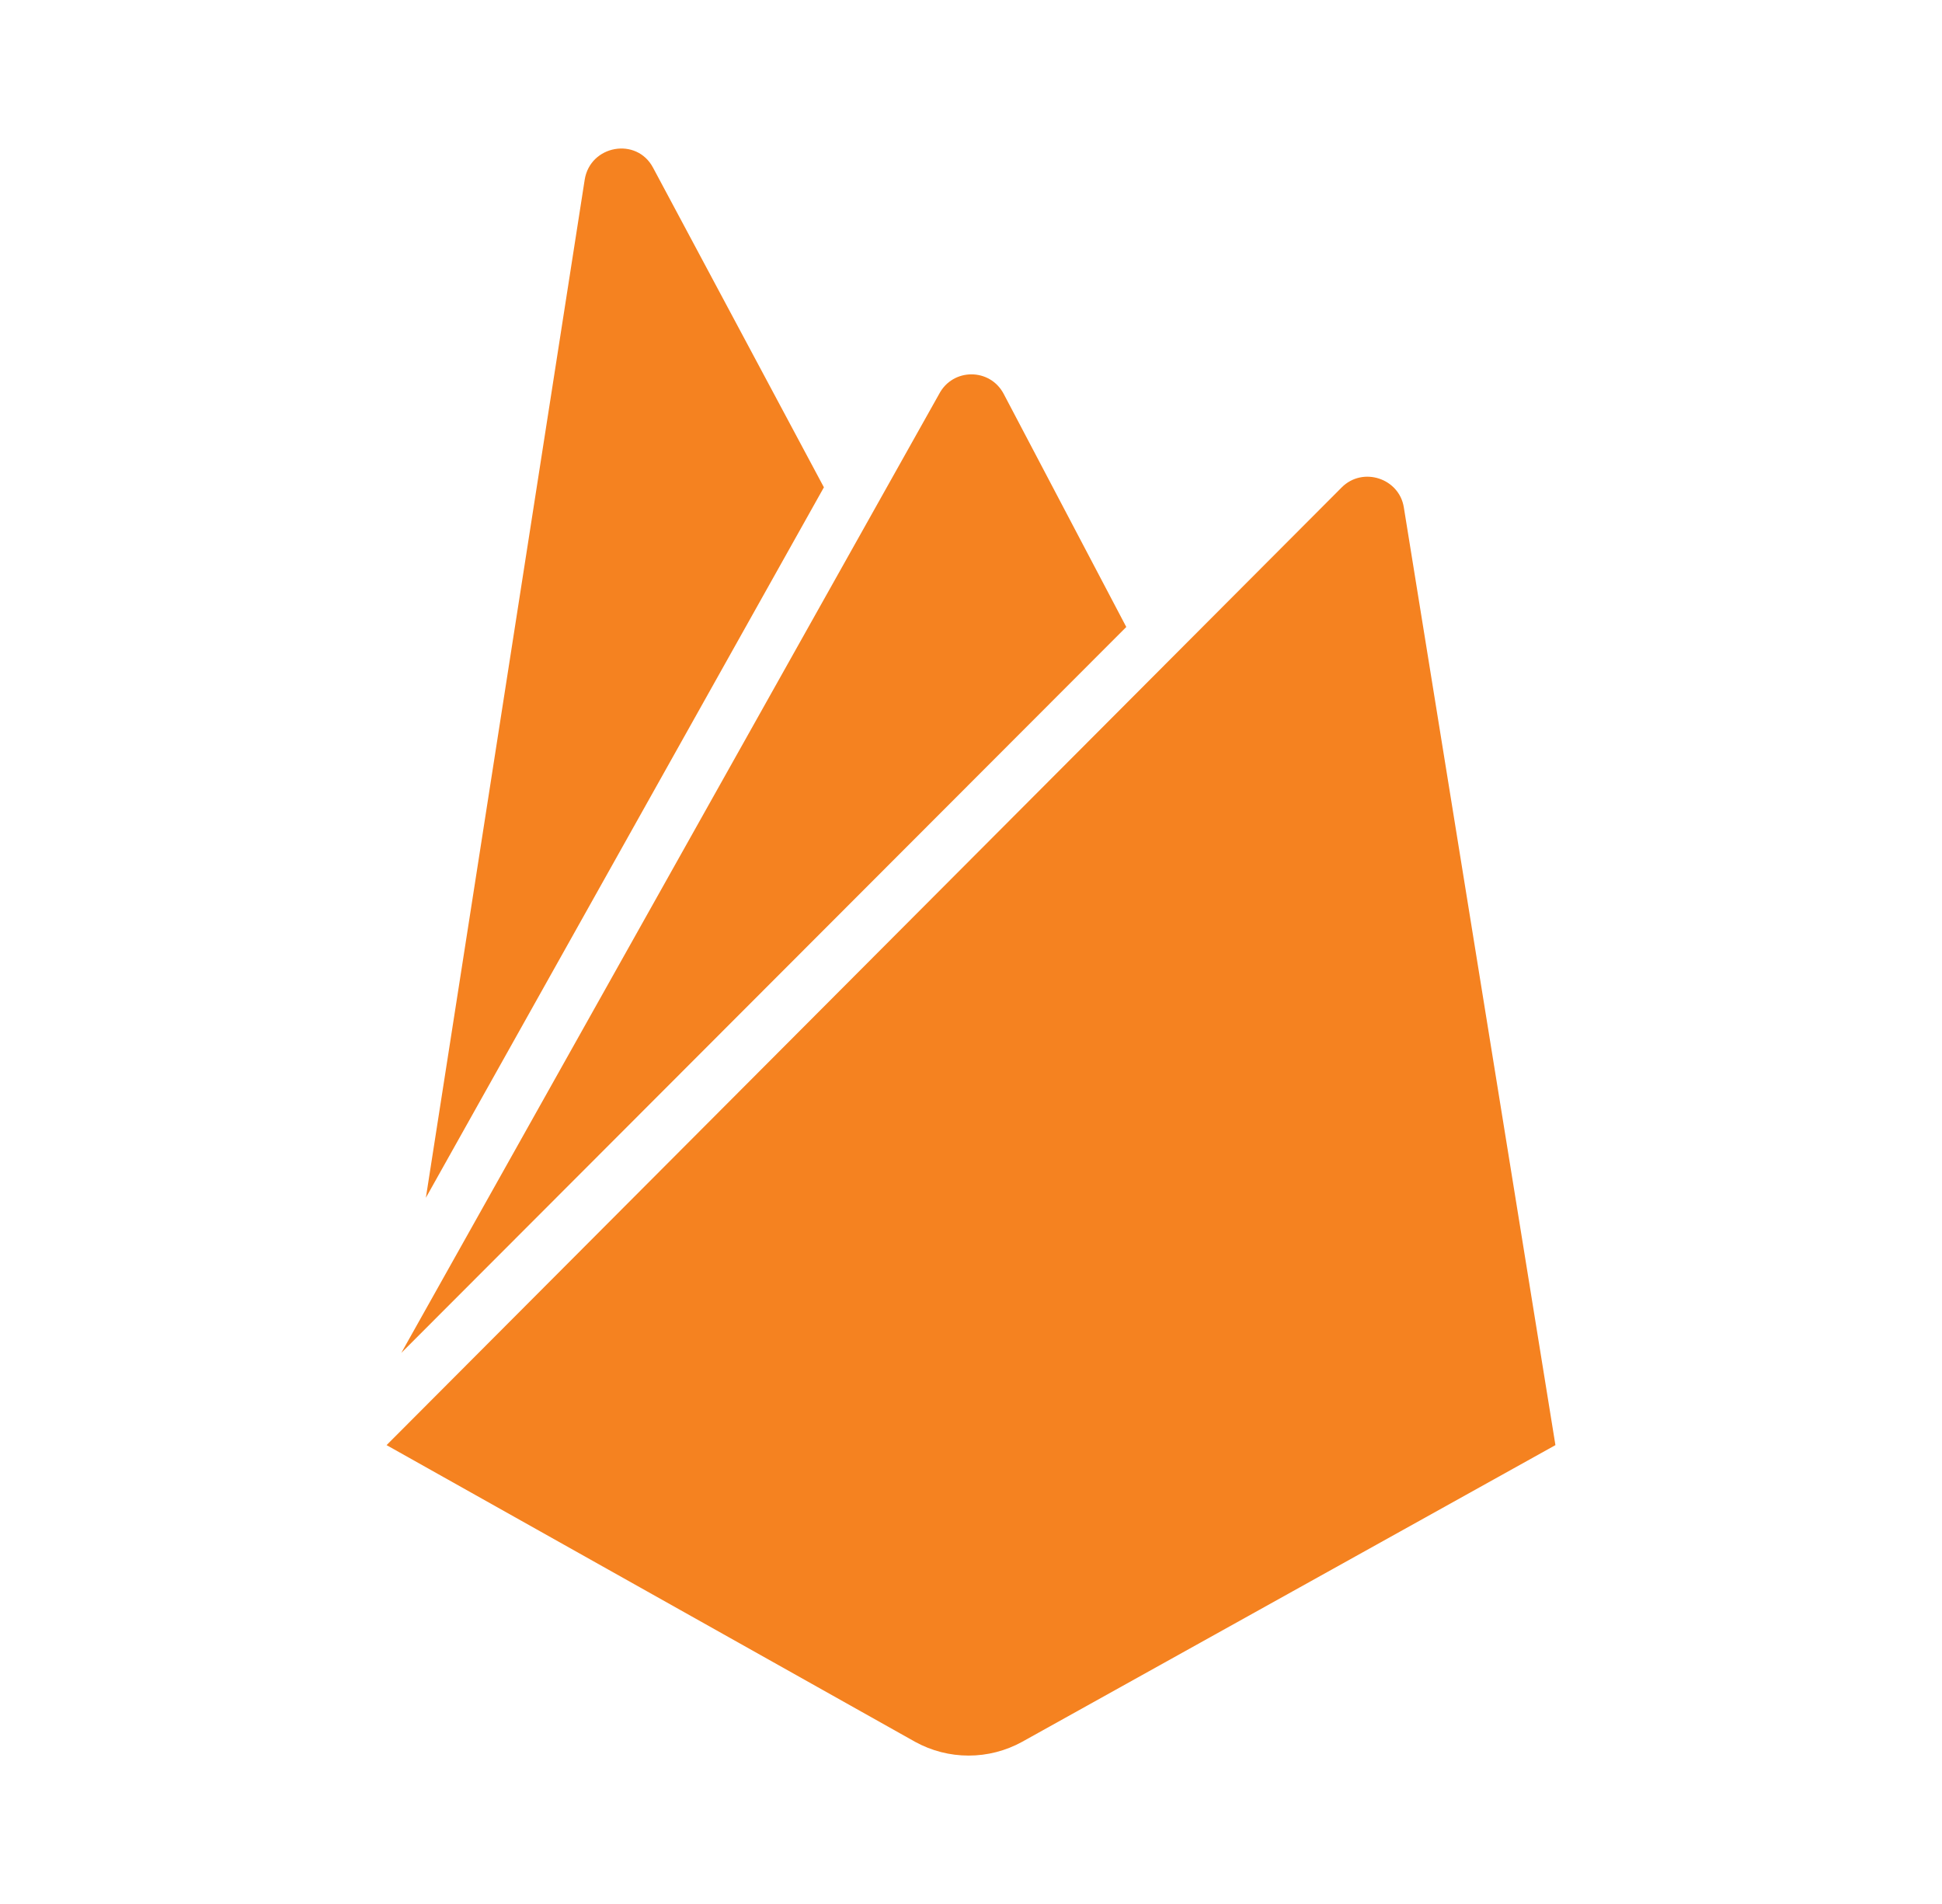 <svg width="51" height="50" viewBox="0 0 51 50" fill="none" xmlns="http://www.w3.org/2000/svg">
<path d="M11.184 31.454L15.355 4.719C15.5 3.809 16.723 3.59 17.152 4.407L21.637 12.797L11.184 31.454ZM40.848 37.95L36.867 13.325C36.746 12.559 35.789 12.247 35.238 12.797L10.152 37.95L24.035 45.743C24.465 45.979 24.947 46.103 25.438 46.103C25.928 46.103 26.41 45.979 26.84 45.743L40.848 37.95ZM29.578 16.465L26.363 10.352C26.004 9.657 25.02 9.657 24.66 10.352L10.539 35.528L29.578 16.465Z" fill="#F58220"/>
</svg>
